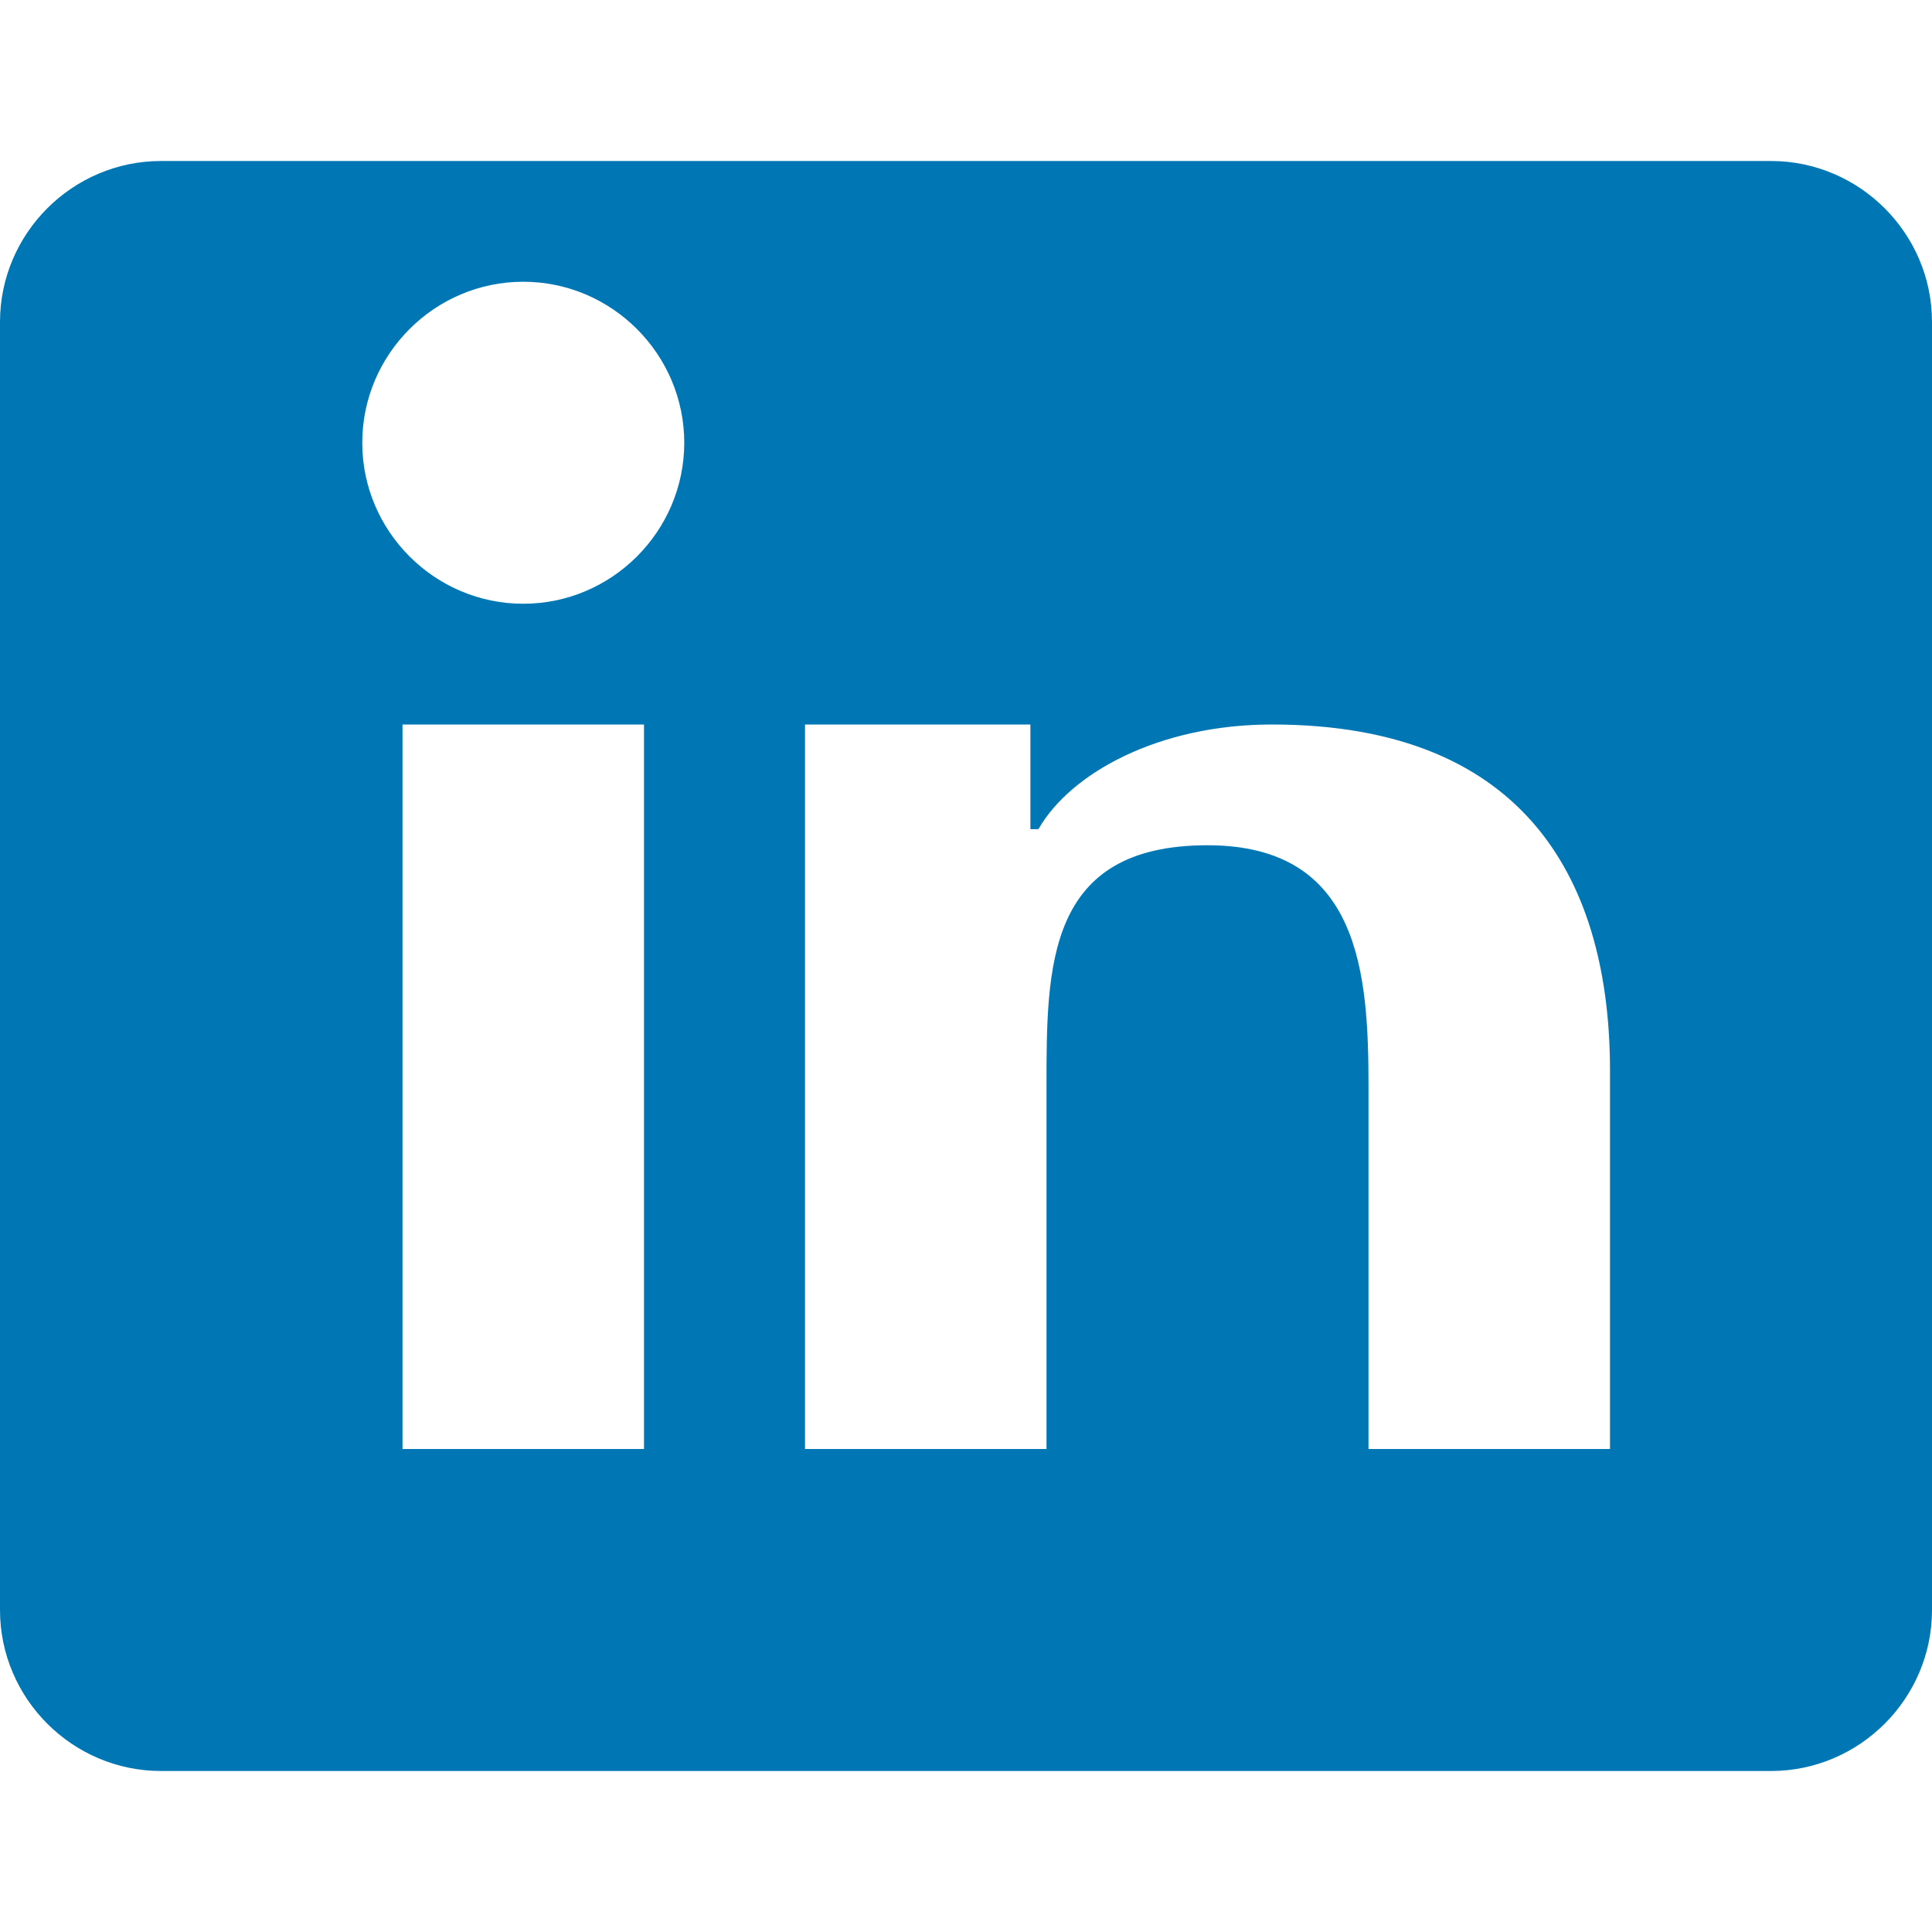 <svg width="22" height="22" viewBox="0 0 24 24" fill="none" xmlns="http://www.w3.org/2000/svg">
  <rect width="24" height="24" fill="white"/>
  <path fill="#0077B5" d="M22 2H2C0.9 2 0 2.9 0 4V20C0 21.1 0.9 22 2 22H22C23.1 22 24 21.1 24 20V4C24 2.9 23.1 2 22 2ZM8 18H5V9H8V18ZM6.5 7.5C5.4 7.5 4.5 6.6 4.5 5.5C4.5 4.4 5.4 3.5 6.5 3.5C7.6 3.5 8.5 4.4 8.5 5.5C8.5 6.6 7.6 7.5 6.5 7.5ZM20 18H17V13.5C17 12.1 16.9 10.5 15 10.5C13 10.5 13 12 13 13.5V18H10V9H12.8V10.3H12.9C13.3 9.6 14.4 9 15.8 9C19 9 20 11 20 13.3V18Z"/>
</svg>
